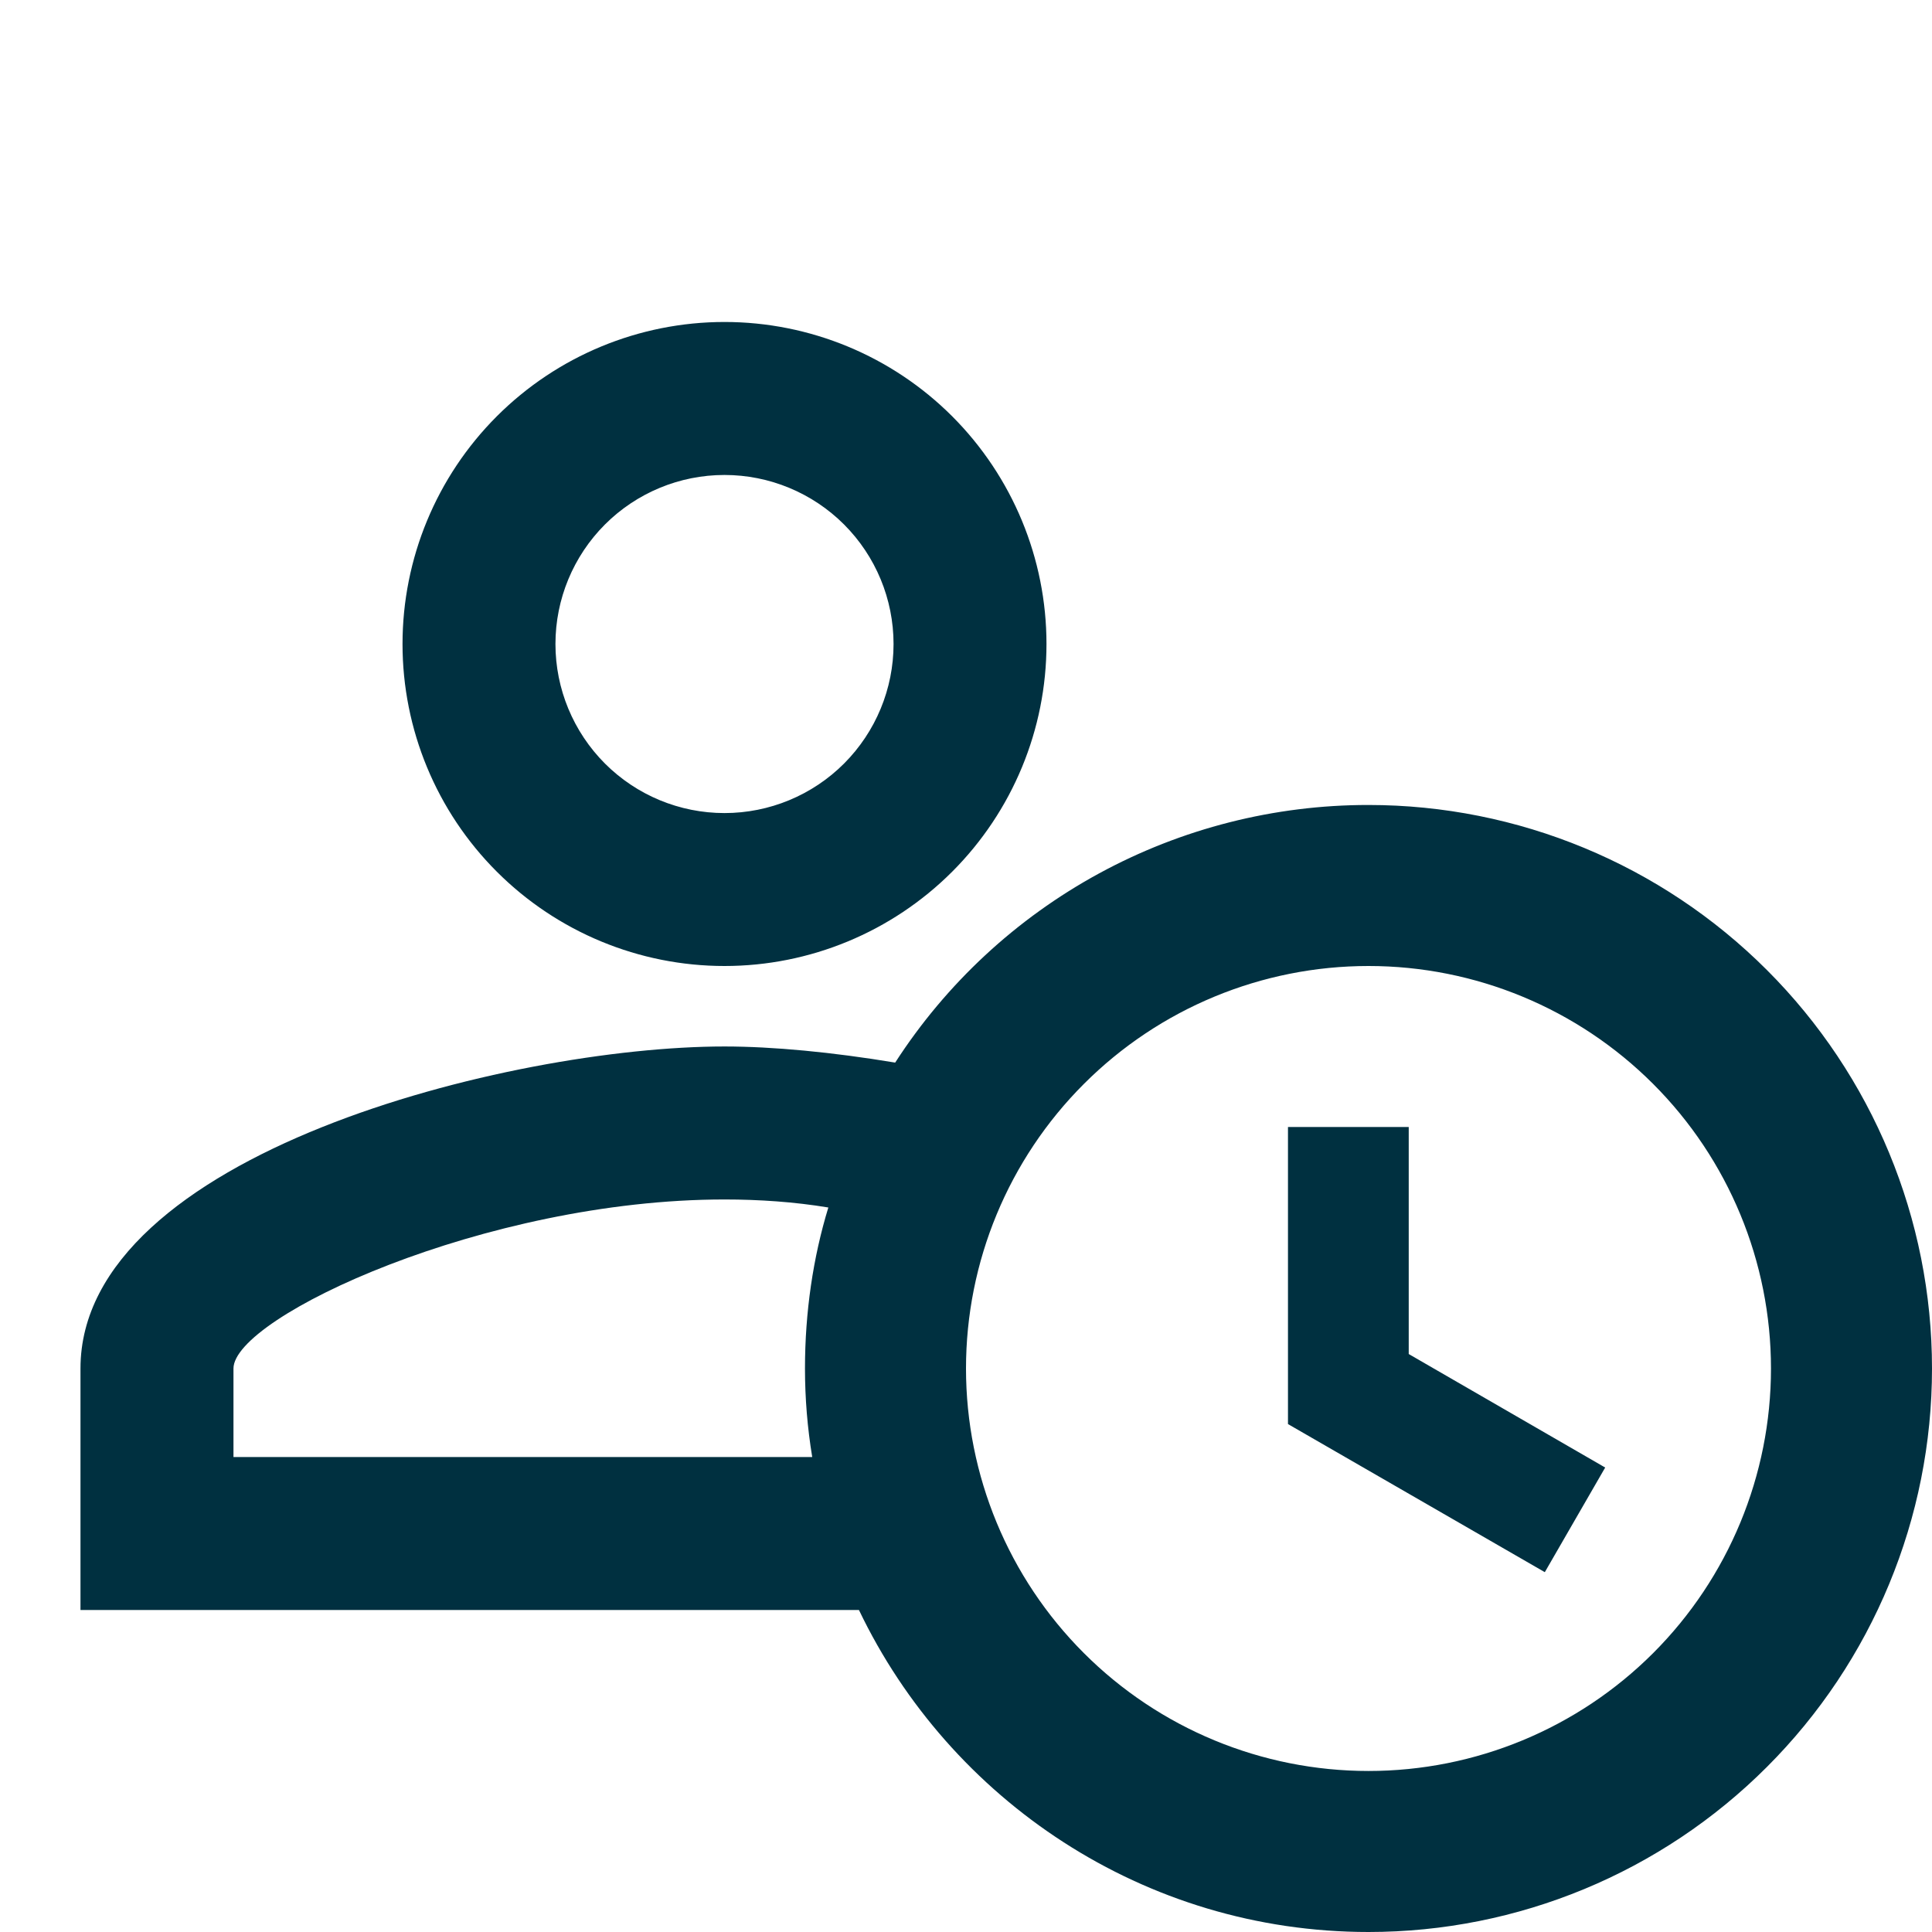 <svg width="32" height="32" viewBox="0 0 32 32" fill="none" xmlns="http://www.w3.org/2000/svg">
<path d="M21.333 18.667H23.333V22.427L26.587 24.307L25.587 26.04L21.333 23.587V18.667ZM22.667 16C20.898 16 19.203 16.702 17.953 17.953C16.702 19.203 16 20.899 16 22.667C16 24.435 16.702 26.131 17.953 27.381C19.203 28.631 20.898 29.333 22.667 29.333C24.435 29.333 26.13 28.631 27.381 27.381C28.631 26.131 29.333 24.435 29.333 22.667C29.333 20.899 28.631 19.203 27.381 17.953C26.13 16.702 24.435 16 22.667 16ZM22.667 13.333C25.142 13.333 27.516 14.317 29.266 16.067C31.017 17.817 32 20.191 32 22.667C32 25.142 31.017 27.516 29.266 29.266C27.516 31.017 25.142 32 22.667 32C18.947 32 15.733 29.813 14.227 26.667H1.333V22.667C1.333 19.12 8.44 17.333 12 17.333C12.8 17.333 13.787 17.427 14.827 17.6C15.672 16.29 16.833 15.213 18.203 14.467C19.572 13.722 21.107 13.332 22.667 13.333V13.333ZM13.333 22.667C13.333 21.733 13.467 20.827 13.72 20C13.16 19.907 12.573 19.867 12 19.867C8.04 19.867 3.867 21.813 3.867 22.667V24.133H13.453C13.373 23.649 13.333 23.158 13.333 22.667V22.667ZM12 5.333C13.414 5.333 14.771 5.895 15.771 6.895C16.771 7.896 17.333 9.252 17.333 10.667C17.333 12.081 16.771 13.438 15.771 14.438C14.771 15.438 13.414 16 12 16C10.585 16 9.229 15.438 8.229 14.438C7.228 13.438 6.667 12.081 6.667 10.667C6.667 9.252 7.228 7.896 8.229 6.895C9.229 5.895 10.585 5.333 12 5.333V5.333ZM12 7.867C11.257 7.867 10.545 8.162 10.02 8.687C9.495 9.212 9.2 9.924 9.2 10.667C9.2 11.409 9.495 12.121 10.02 12.647C10.545 13.172 11.257 13.467 12 13.467C12.742 13.467 13.455 13.172 13.98 12.647C14.505 12.121 14.8 11.409 14.8 10.667C14.8 9.924 14.505 9.212 13.98 8.687C13.455 8.162 12.742 7.867 12 7.867V7.867Z" fill="#003040"/>
</svg>
